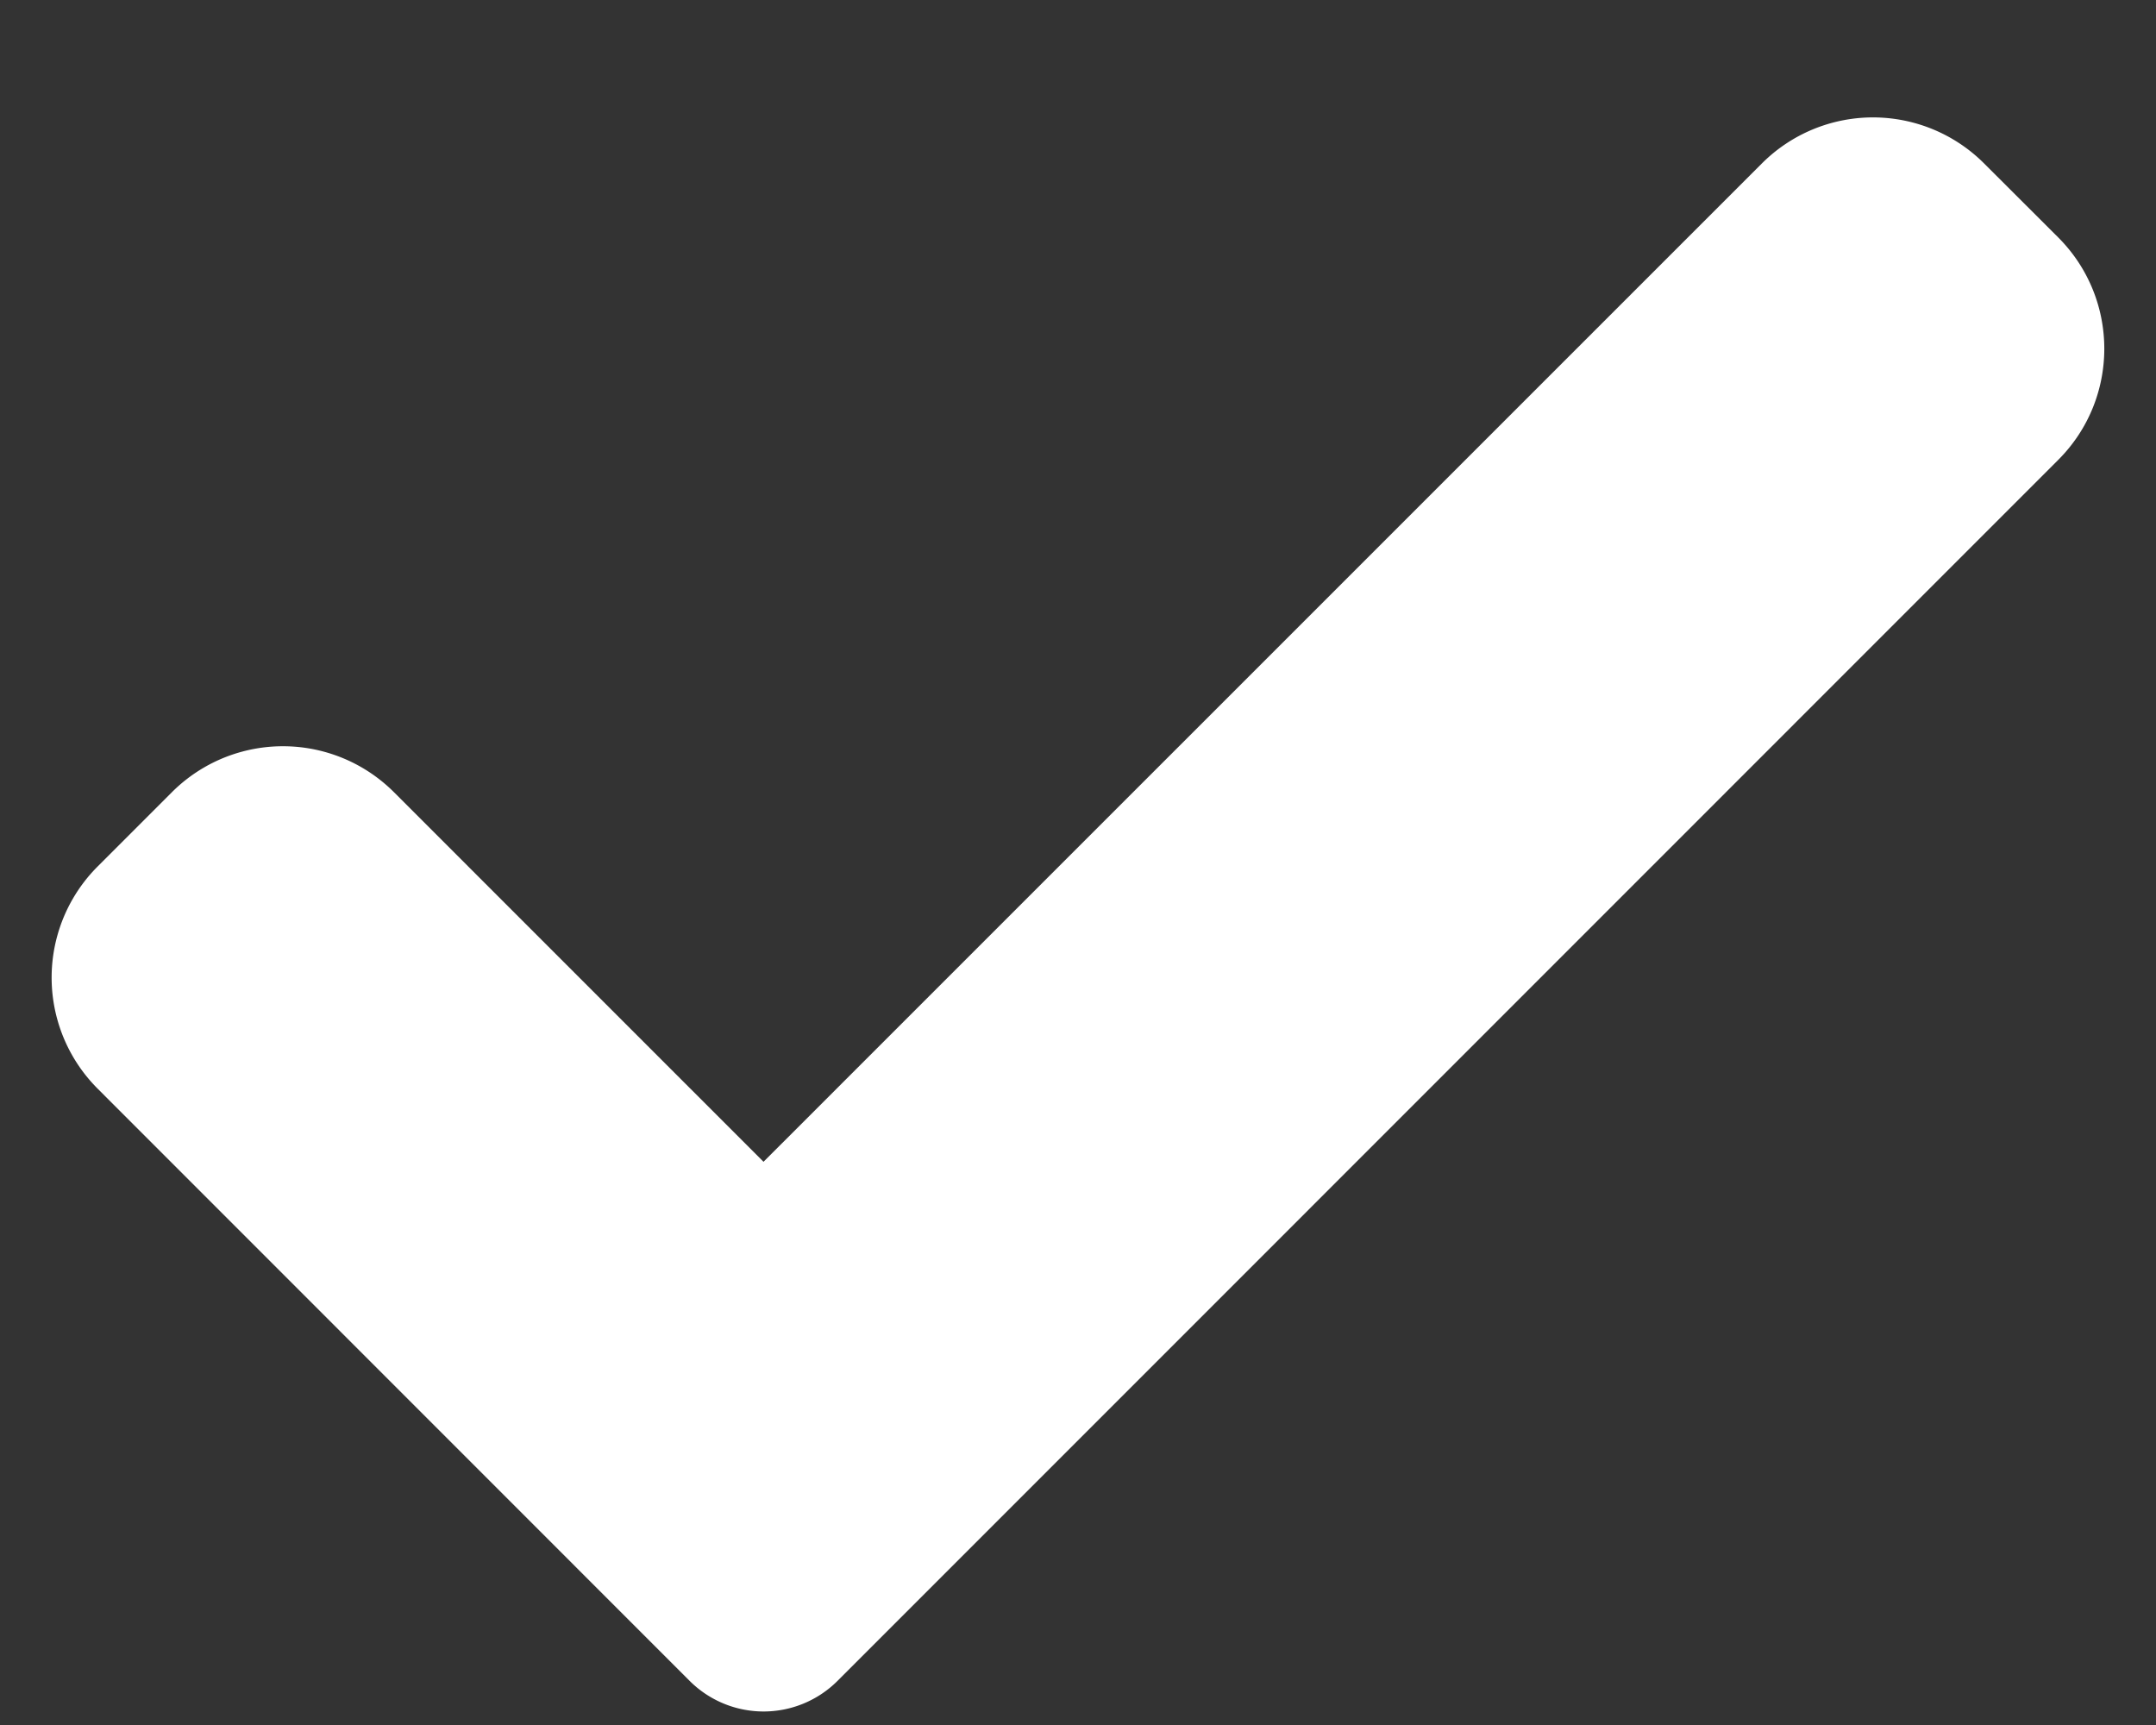 <svg width="15" height="12" fill="none" xmlns="http://www.w3.org/2000/svg"><rect width="100%" height="100%" fill="#333333" stroke="none"/><path d="M5.828 11.692a.728.728 0 01-1.031 0L.68 7.574a1.093 1.093 0 010-1.547l.515-.515a1.093 1.093 0 011.547 0l2.57 2.57 6.946-6.945a1.093 1.093 0 011.546 0l.516.515c.427.428.427 1.12 0 1.547l-8.492 8.493z" fill="#fff"/></svg>